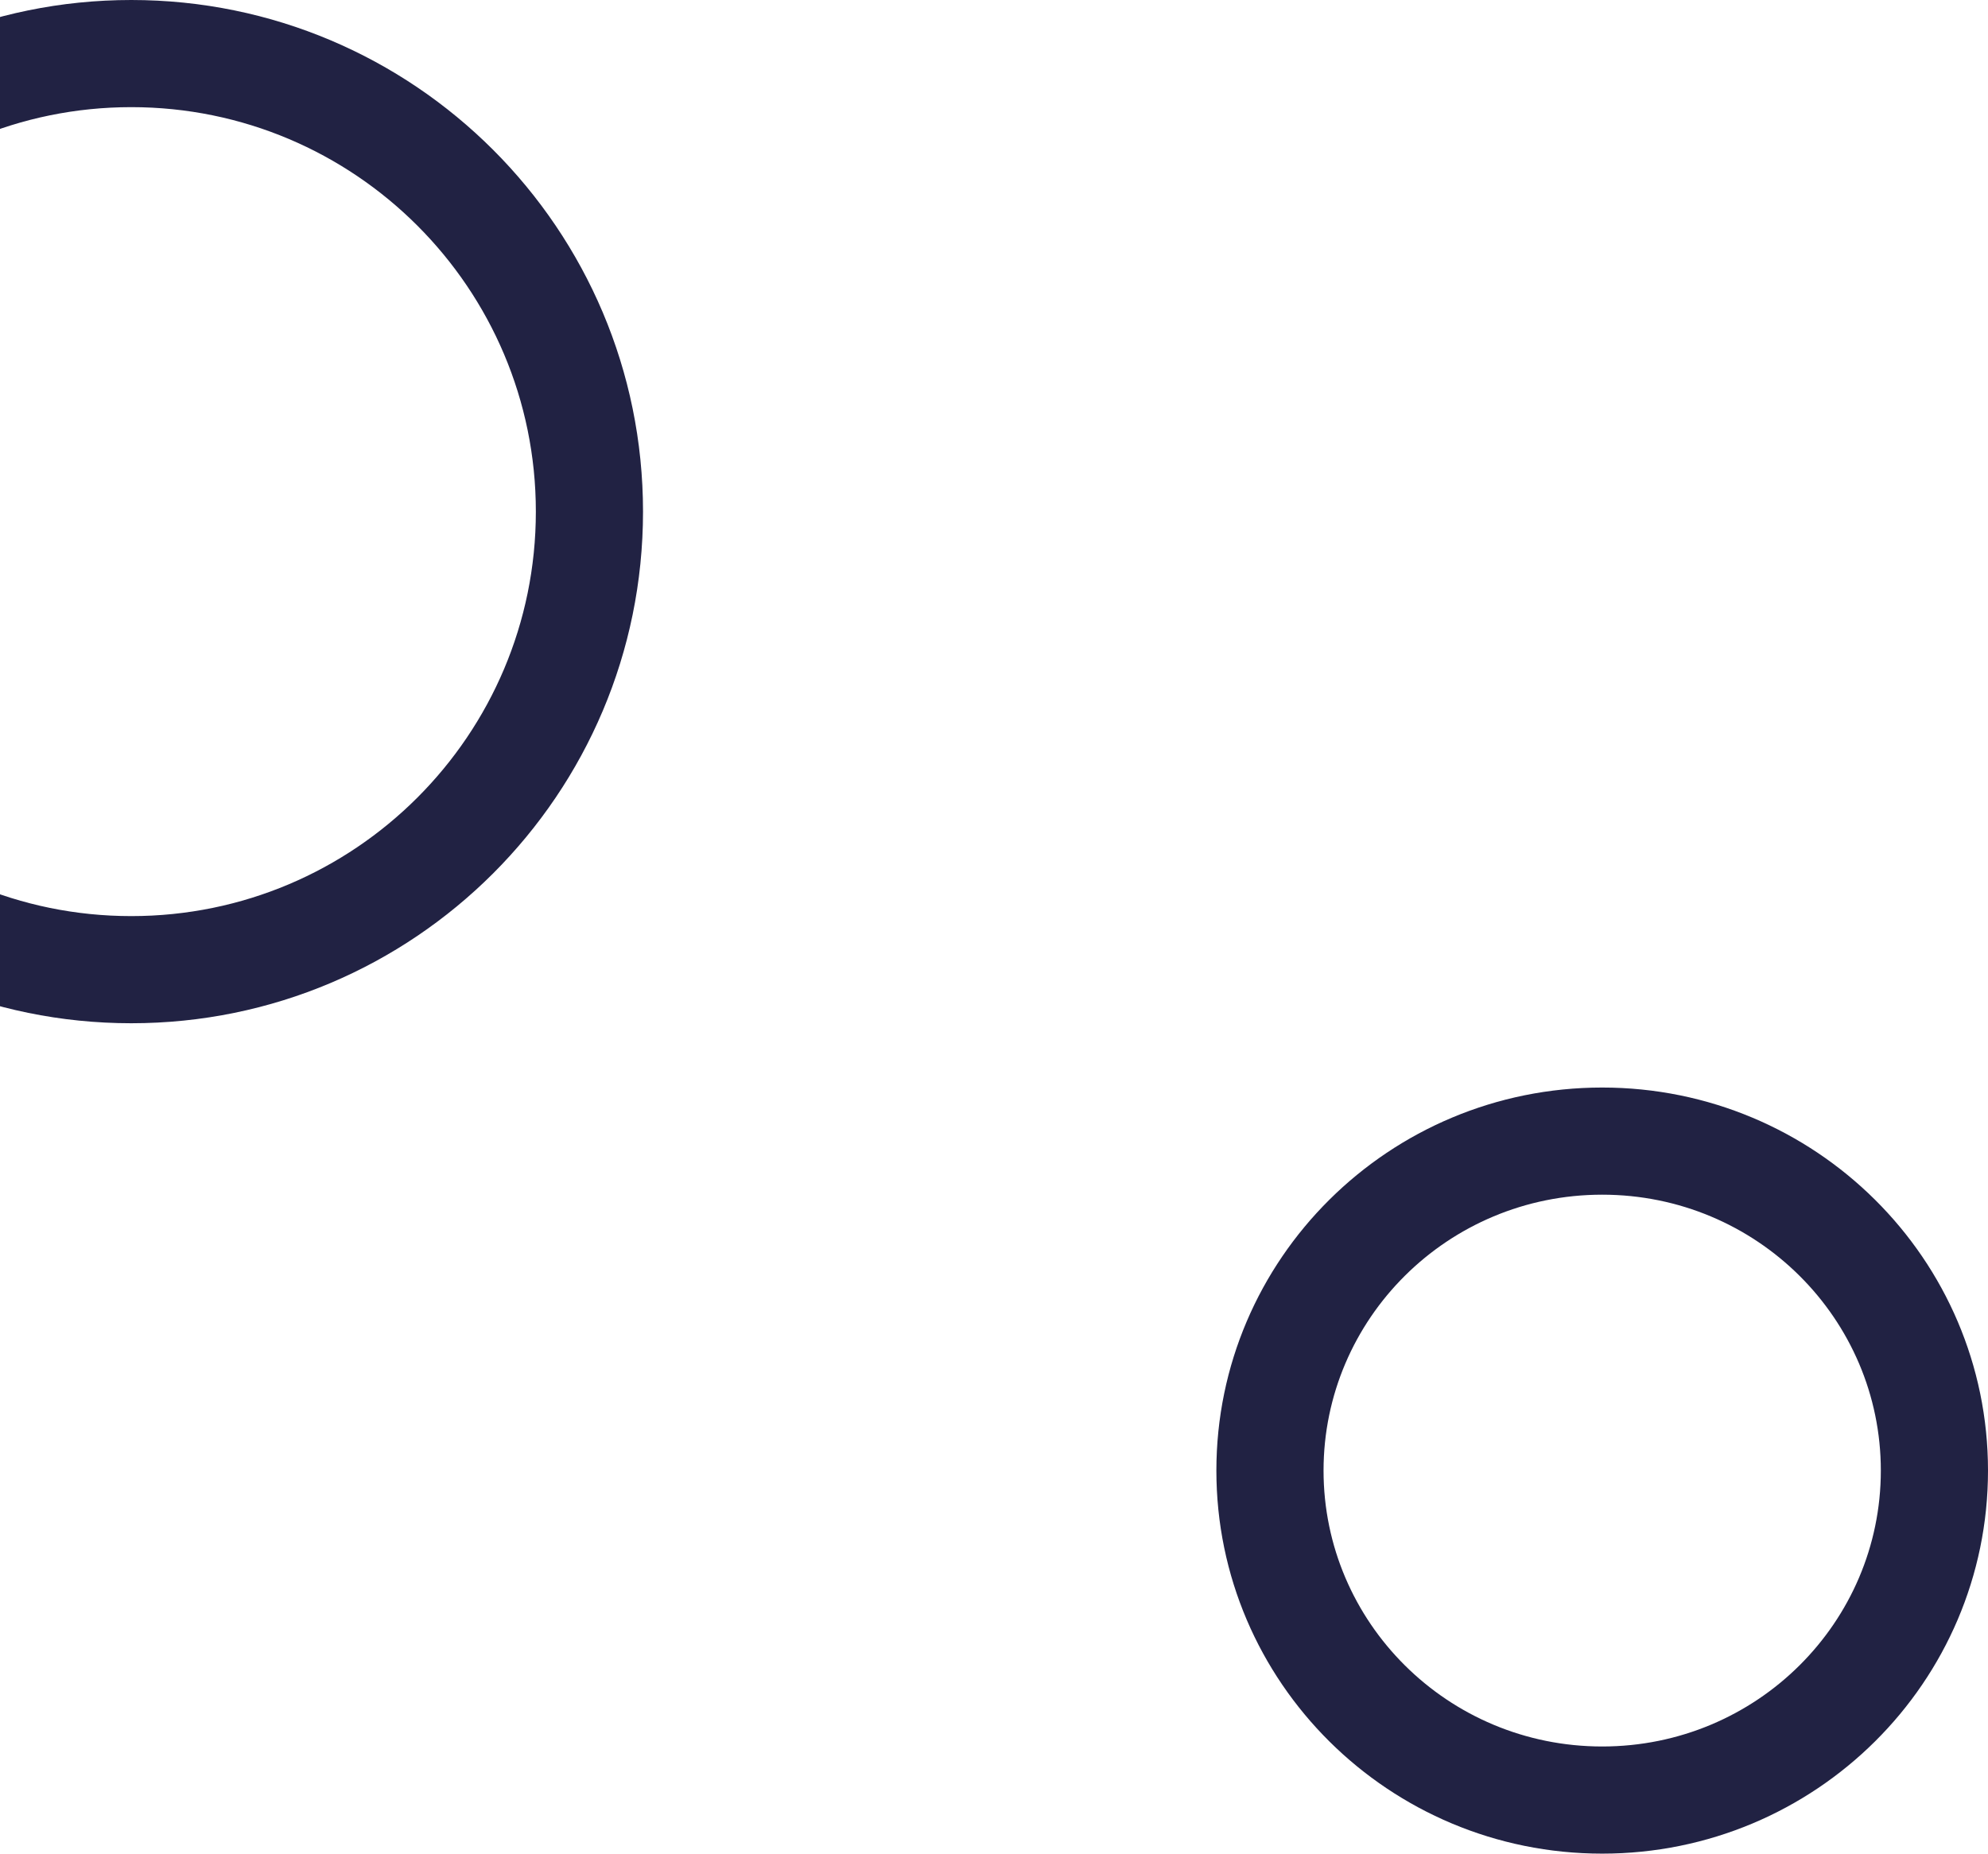 <?xml version="1.0" encoding="UTF-8"?>
<svg xmlns="http://www.w3.org/2000/svg" width="371" height="346" viewBox="0 0 371 346" fill="none">
  <path fill-rule="evenodd" clip-rule="evenodd" d="M299 326C327.85 326 351 302.811 351 274.5C351 246.189 327.85 223 299 223C270.15 223 247 246.189 247 274.5C247 302.811 270.15 326 299 326ZM299 346C338.765 346 371 313.988 371 274.5C371 235.012 338.765 203 299 203C259.235 203 227 235.012 227 274.5C227 313.988 259.235 346 299 346Z" fill="#212243"></path>
  <path fill-rule="evenodd" clip-rule="evenodd" d="M24.5 171C66.198 171 100 137.197 100 95.5C100 53.803 66.198 20 24.5 20C-17.198 20 -51 53.803 -51 95.5C-51 137.197 -17.198 171 24.5 171ZM24.5 191C77.243 191 120 148.243 120 95.5C120 42.757 77.243 0 24.5 0C-28.243 0 -71 42.757 -71 95.5C-71 148.243 -28.243 191 24.5 191Z" fill="#212243"></path>
</svg>
